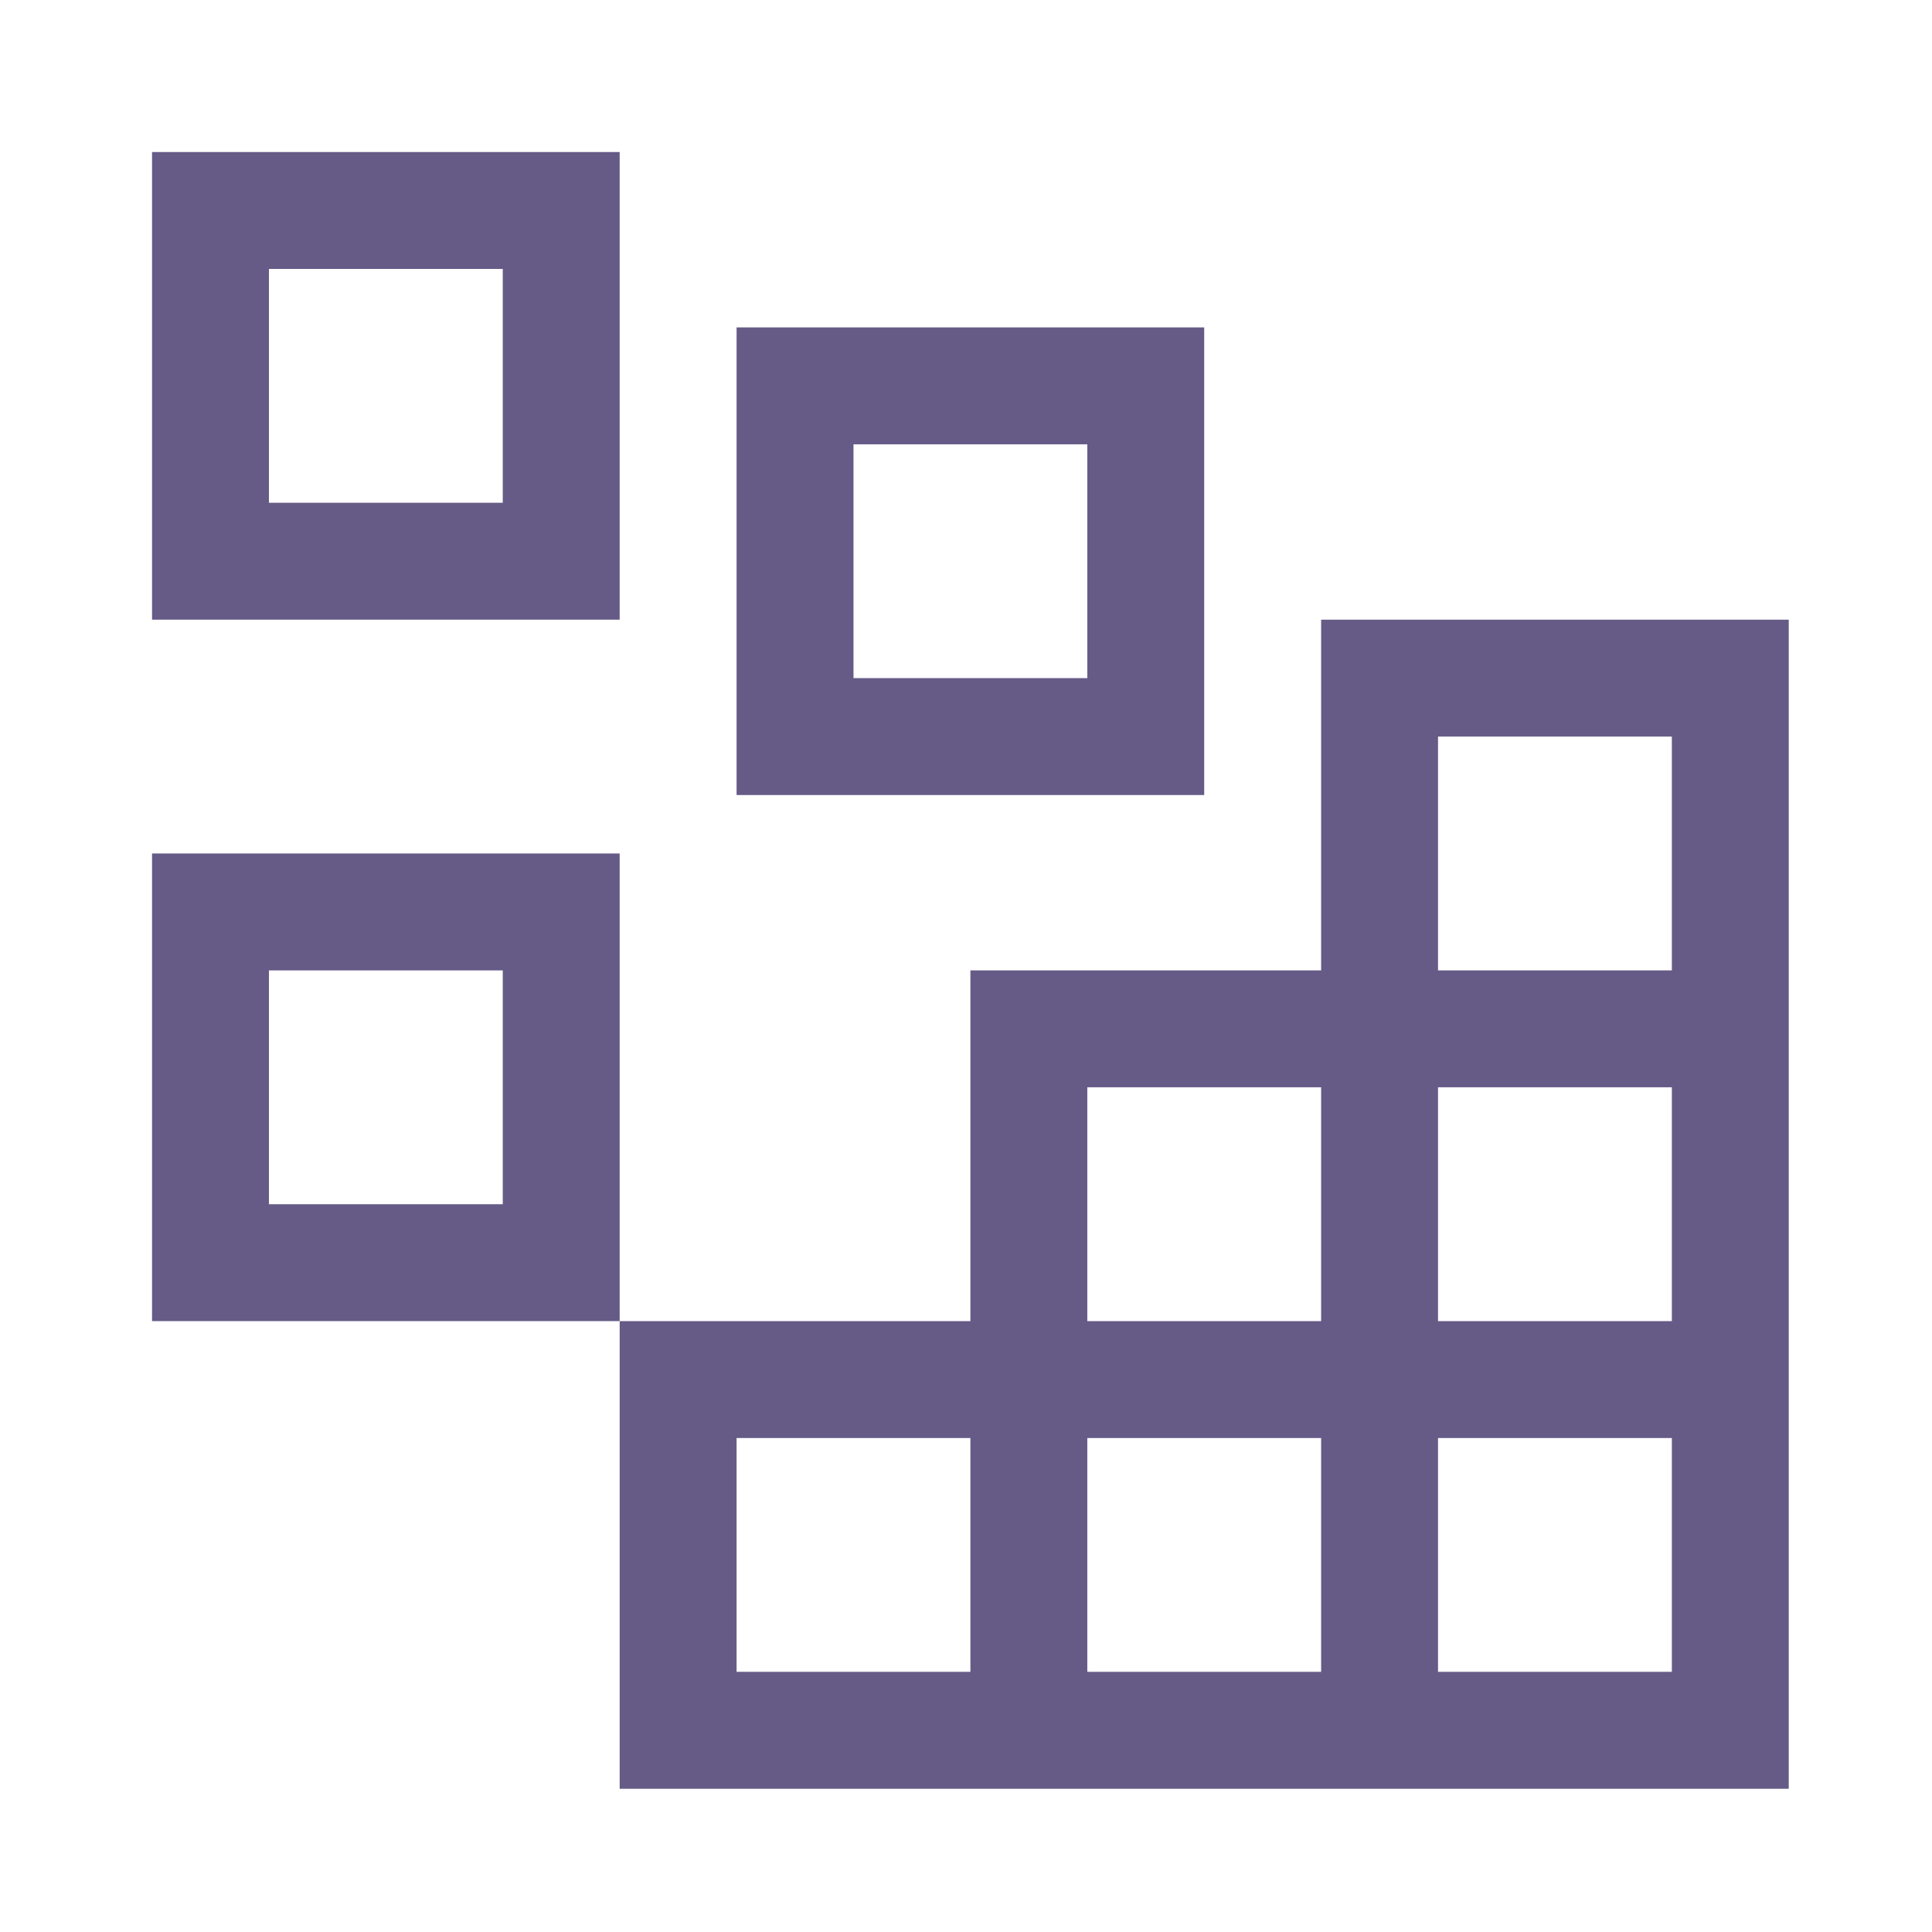 <?xml version="1.0" encoding="UTF-8"?>
<svg xmlns="http://www.w3.org/2000/svg" xmlns:xlink="http://www.w3.org/1999/xlink" width="220" height="220" viewBox="0 0 220 220">
  <defs>
    <clipPath id="b">
      <rect width="220" height="220"></rect>
    </clipPath>
  </defs>
  <g id="a" clip-path="url(#b)">
    <g transform="translate(4 4)">
      <path d="M41.938,15.313V41.938H15.313V15.313H41.938M2,2V55.25H55.25V2Z" transform="translate(11.313 11.313)" fill="#665b87"></path>
      <path d="M51.938,18.313V44.938H25.313V18.313H51.938M12,5V58.25H65.25V5Z" transform="translate(67.875 28.281)" fill="#665b87"></path>
      <path d="M41.938,27.313V53.938H15.313V27.313H41.938M2,14V67.25H55.25V14Z" transform="translate(11.313 79.188)" fill="#665b87"></path>
      <path d="M89.875,10V49.938H49.938V89.875H10v53.25H143.125V10ZM63.25,63.25H89.875V89.875H63.25ZM49.938,129.813H23.313V103.188H49.938Zm39.938,0H63.25V103.188H89.875Zm39.938,0H103.188V103.188h26.625Zm0-39.937H103.188V63.25h26.625ZM103.188,49.938V23.313h26.625V49.938Z" transform="translate(56.563 56.563)" fill="#665b87"></path>
      <rect width="213" height="213" fill="none"></rect>
    </g>
  </g>
</svg>
